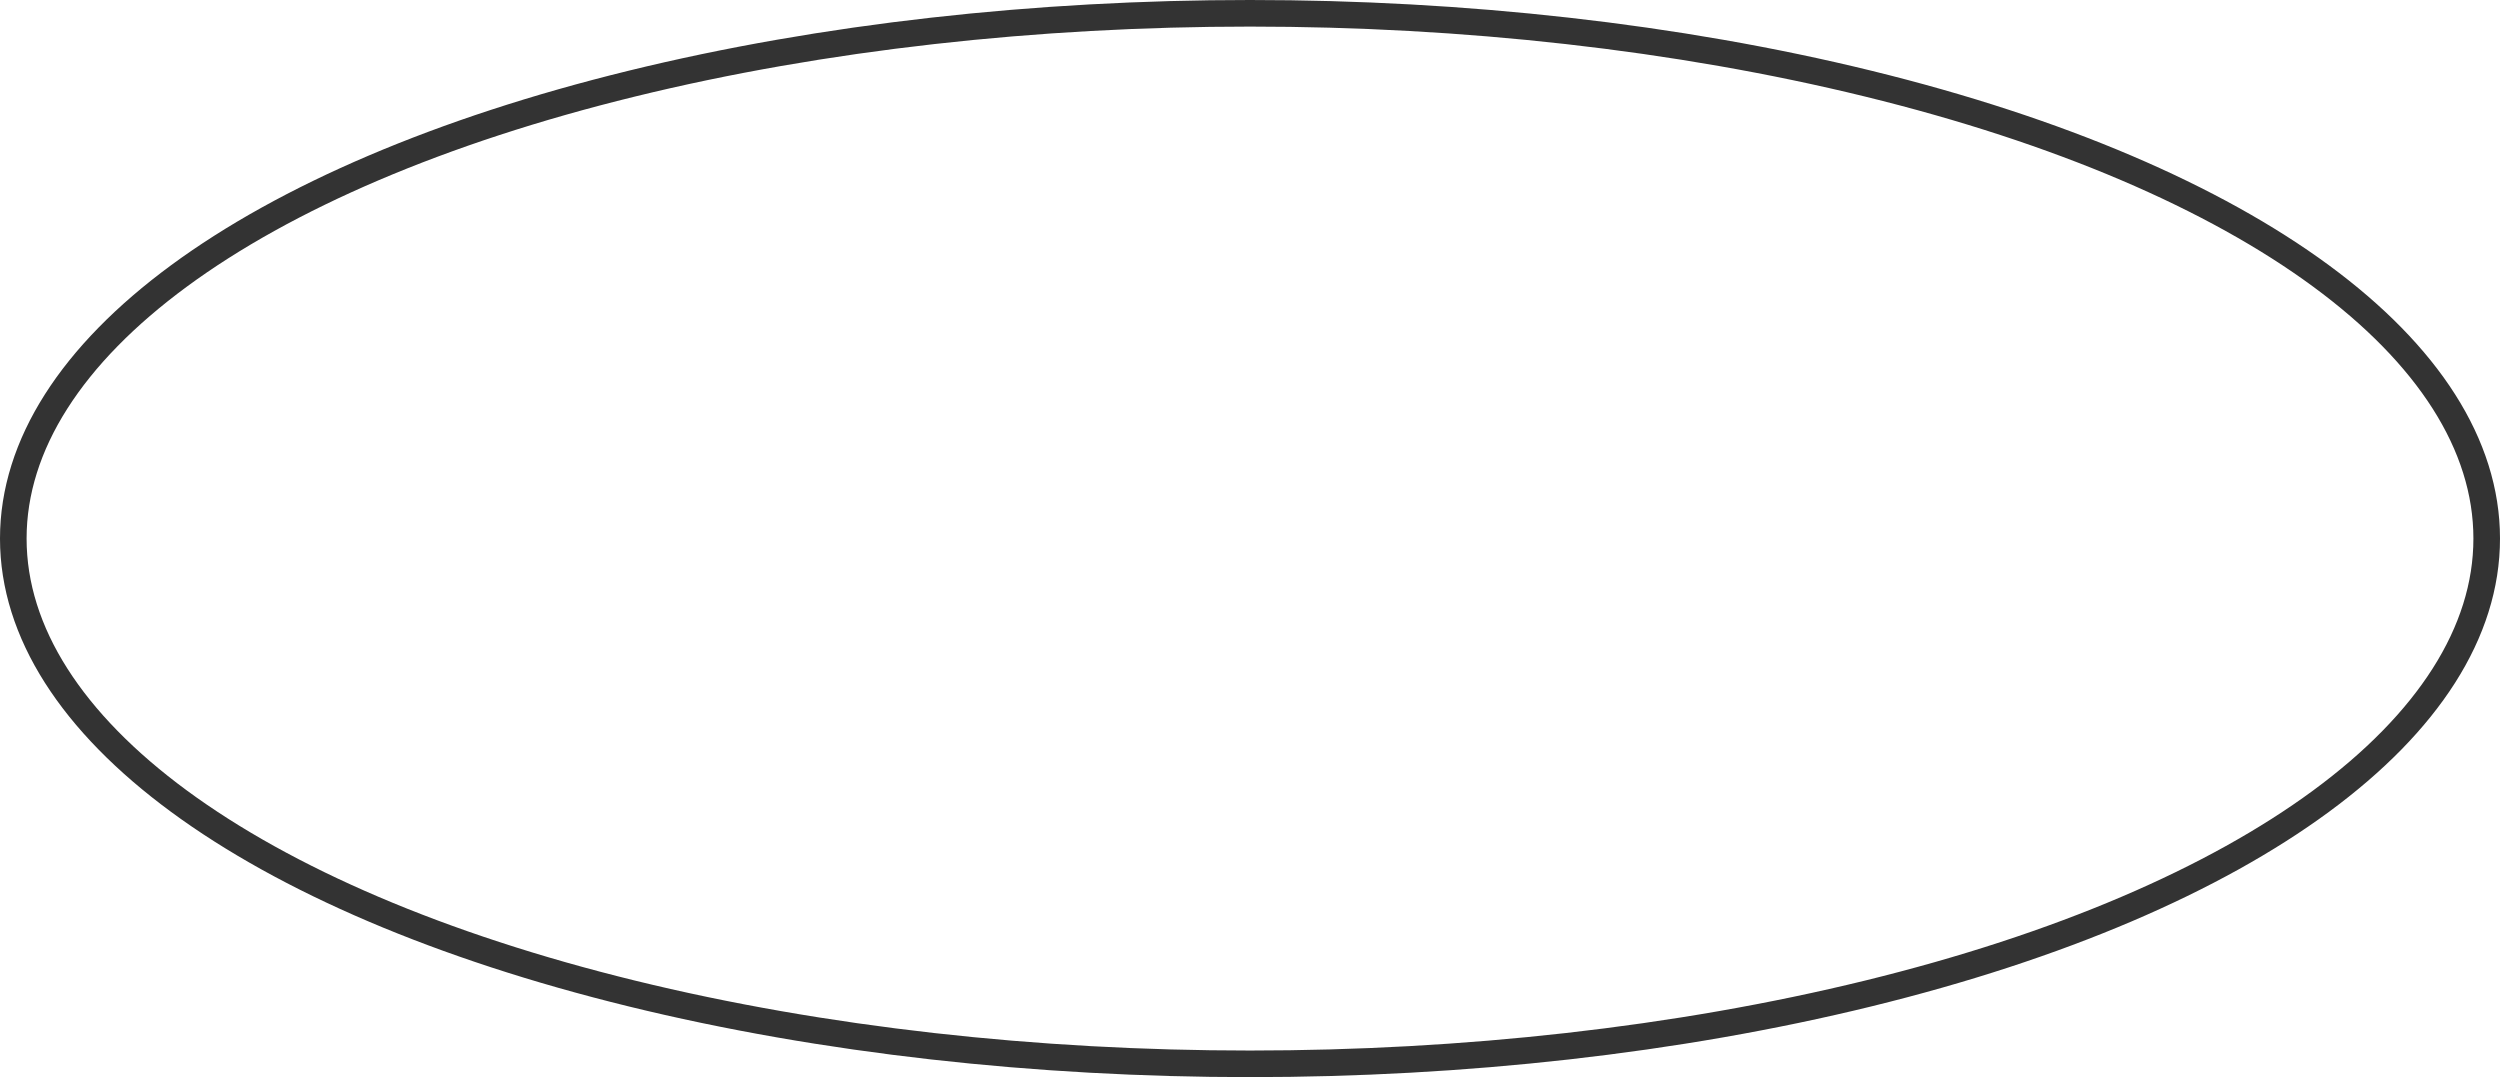 <svg xmlns="http://www.w3.org/2000/svg" width="188" height="81" viewBox="0 0 188 81">
  <g id="楕円形_1" data-name="楕円形 1" fill="none" stroke="#333" stroke-width="2">
    <ellipse cx="94" cy="40.5" rx="94" ry="40.5" stroke="none"/>
    <ellipse cx="94" cy="40.5" rx="93" ry="39.5" fill="none"/>
  </g>
</svg>
